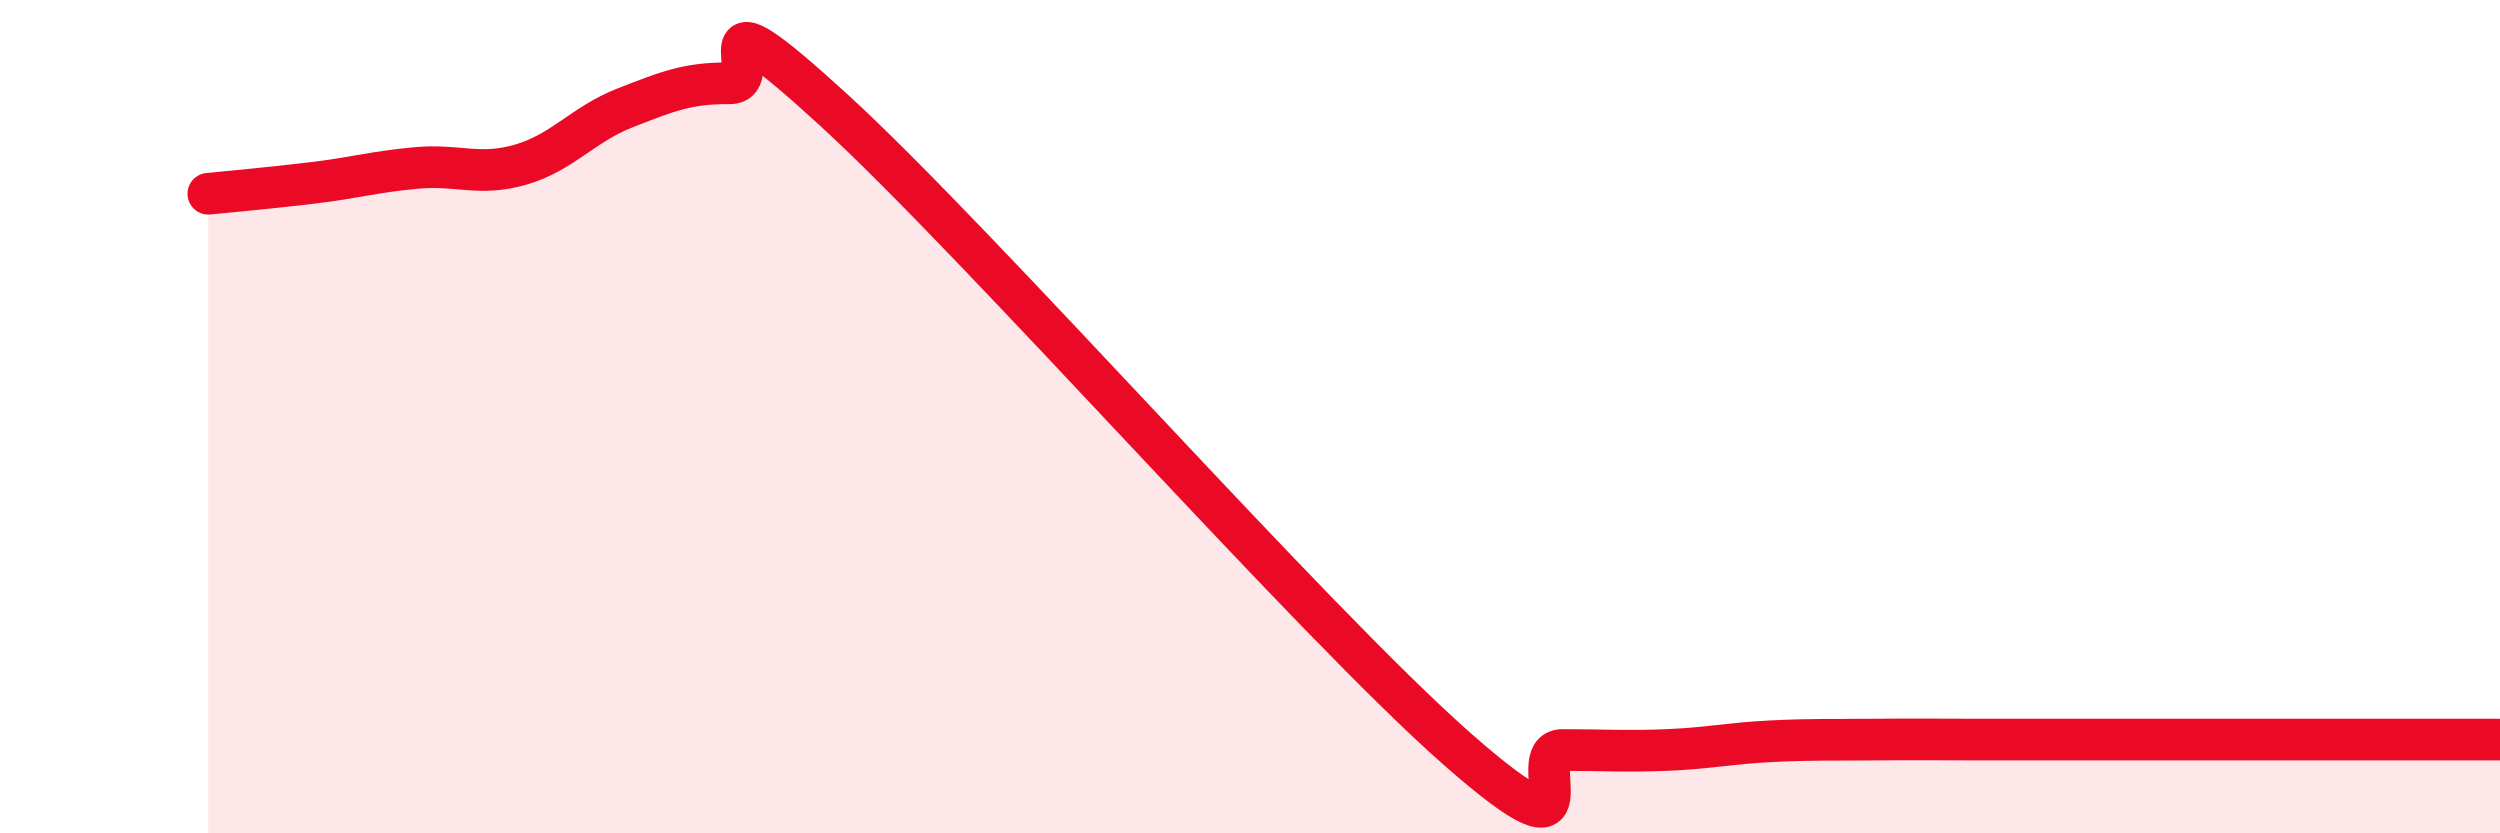 
    <svg width="60" height="20" viewBox="0 0 60 20" xmlns="http://www.w3.org/2000/svg">
      <path
        d="M 5,4.65 C 5.5,4.6 6.5,4.51 7.5,4.39 C 8.5,4.27 9,4.12 10,4.03 C 11,3.94 11.5,4.24 12.5,3.95 C 13.5,3.66 14,2.98 15,2.59 C 16,2.2 16.5,1.99 17.5,2 C 18.5,2.01 16.5,-0.57 20,2.63 C 23.5,5.83 31.5,14.93 35,18 C 38.5,21.07 36.5,18 37.5,18 C 38.5,18 39,18.04 40,18 C 41,17.96 41.5,17.84 42.5,17.79 C 43.5,17.74 44,17.76 45,17.75 C 46,17.74 46.5,17.75 47.5,17.75 C 48.5,17.75 49,17.75 50,17.75 C 51,17.75 51.5,17.75 52.5,17.75 C 53.5,17.75 53.5,17.75 55,17.75 C 56.5,17.75 59,17.75 60,17.75L60 20L5 20Z"
        fill="#EB0A25"
        opacity="0.1"
        stroke-linecap="round"
        stroke-linejoin="round"
      />
      <path
        d="M 5,4.65 C 5.5,4.6 6.5,4.51 7.5,4.39 C 8.5,4.27 9,4.12 10,4.03 C 11,3.94 11.5,4.24 12.5,3.95 C 13.5,3.66 14,2.98 15,2.59 C 16,2.2 16.5,1.99 17.5,2 C 18.5,2.01 16.5,-0.57 20,2.63 C 23.5,5.83 31.5,14.93 35,18 C 38.5,21.07 36.5,18 37.5,18 C 38.5,18 39,18.04 40,18 C 41,17.96 41.5,17.84 42.5,17.79 C 43.5,17.74 44,17.76 45,17.75 C 46,17.74 46.5,17.75 47.5,17.75 C 48.5,17.75 49,17.75 50,17.75 C 51,17.75 51.5,17.75 52.5,17.75 C 53.5,17.75 53.5,17.75 55,17.75 C 56.5,17.75 59,17.75 60,17.75"
        stroke="#EB0A25"
        stroke-width="1"
        fill="none"
        stroke-linecap="round"
        stroke-linejoin="round"
      />
    </svg>
  